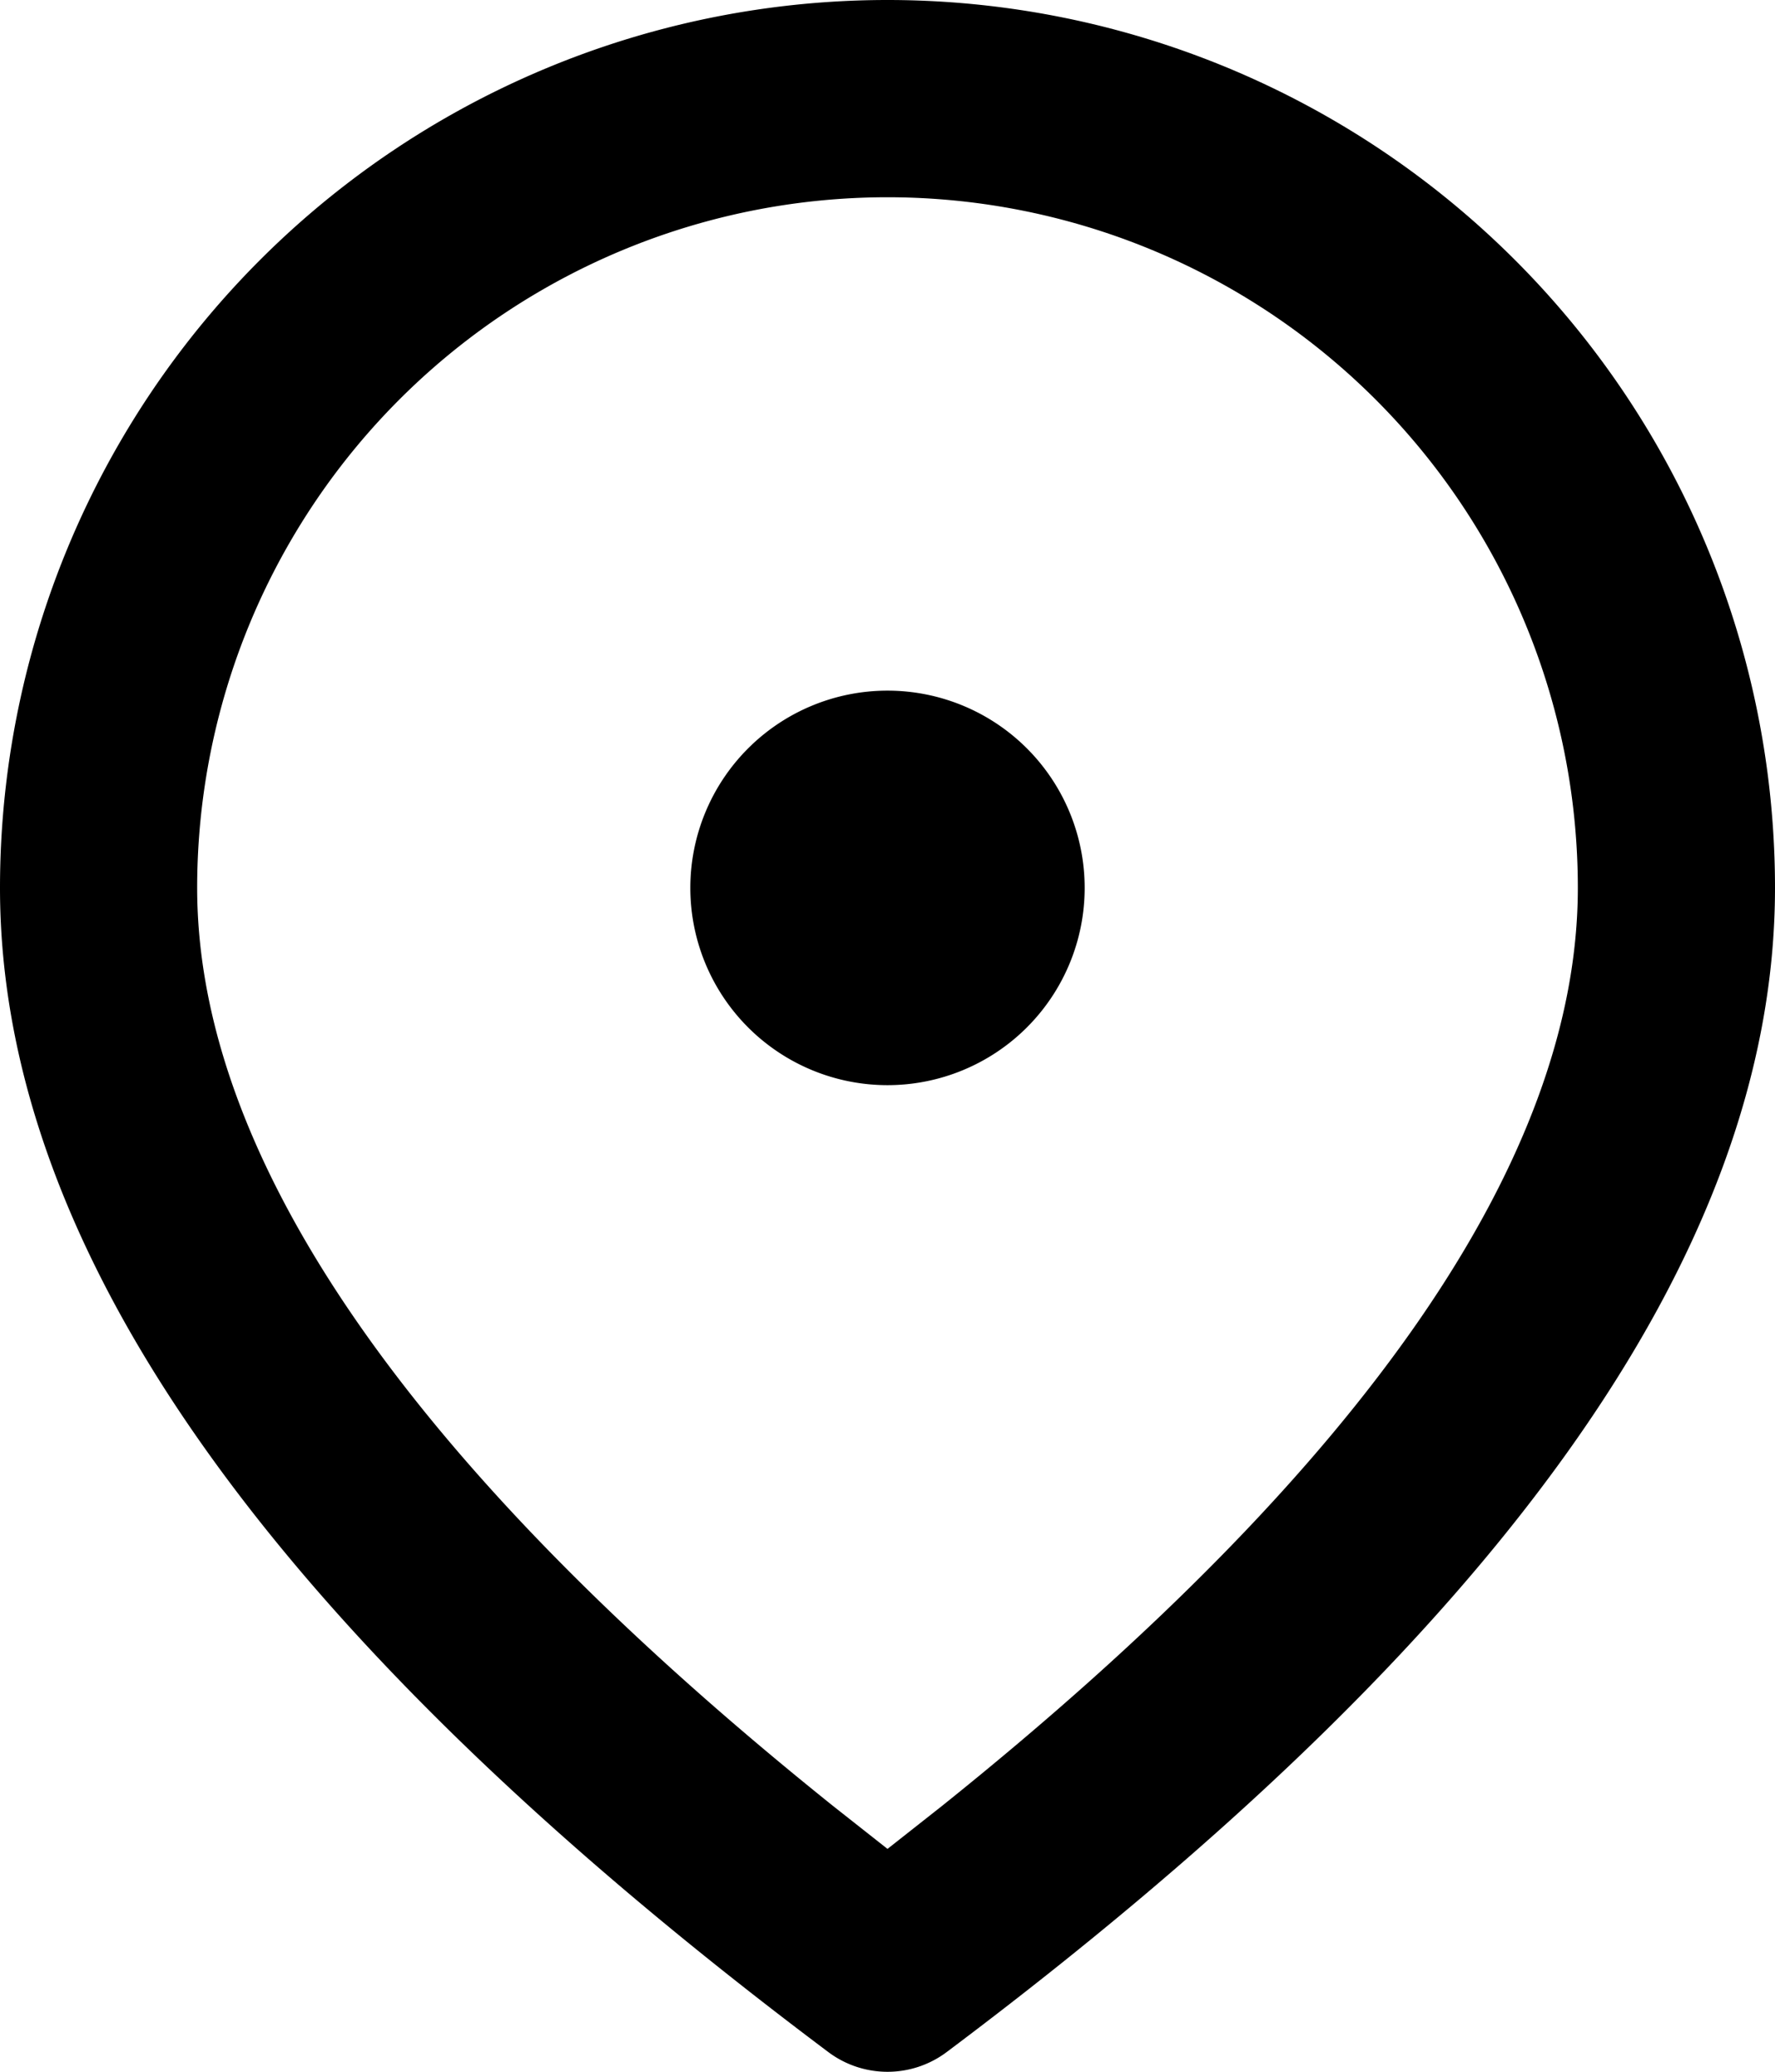 <svg width="12" height="14" viewBox="0 0 12 14" fill="none" xmlns="http://www.w3.org/2000/svg"><path d="M6 0a6 6 0 0 1 6 6c0 2.484-1.893 5.087-5.6 7.867a.667.667 0 0 1-.8 0C1.893 11.087 0 8.484 0 6a6 6 0 0 1 6-6Zm0 1.333A4.667 4.667 0 0 0 1.333 6c0 1.807 1.412 3.89 4.299 6.204l.368.29.368-.29C9.255 9.891 10.667 7.807 10.667 6A4.667 4.667 0 0 0 6 1.333Zm0 3.334a1.333 1.333 0 1 1 0 2.666 1.333 1.333 0 0 1 0-2.666Z" fill="#000"></path></svg>